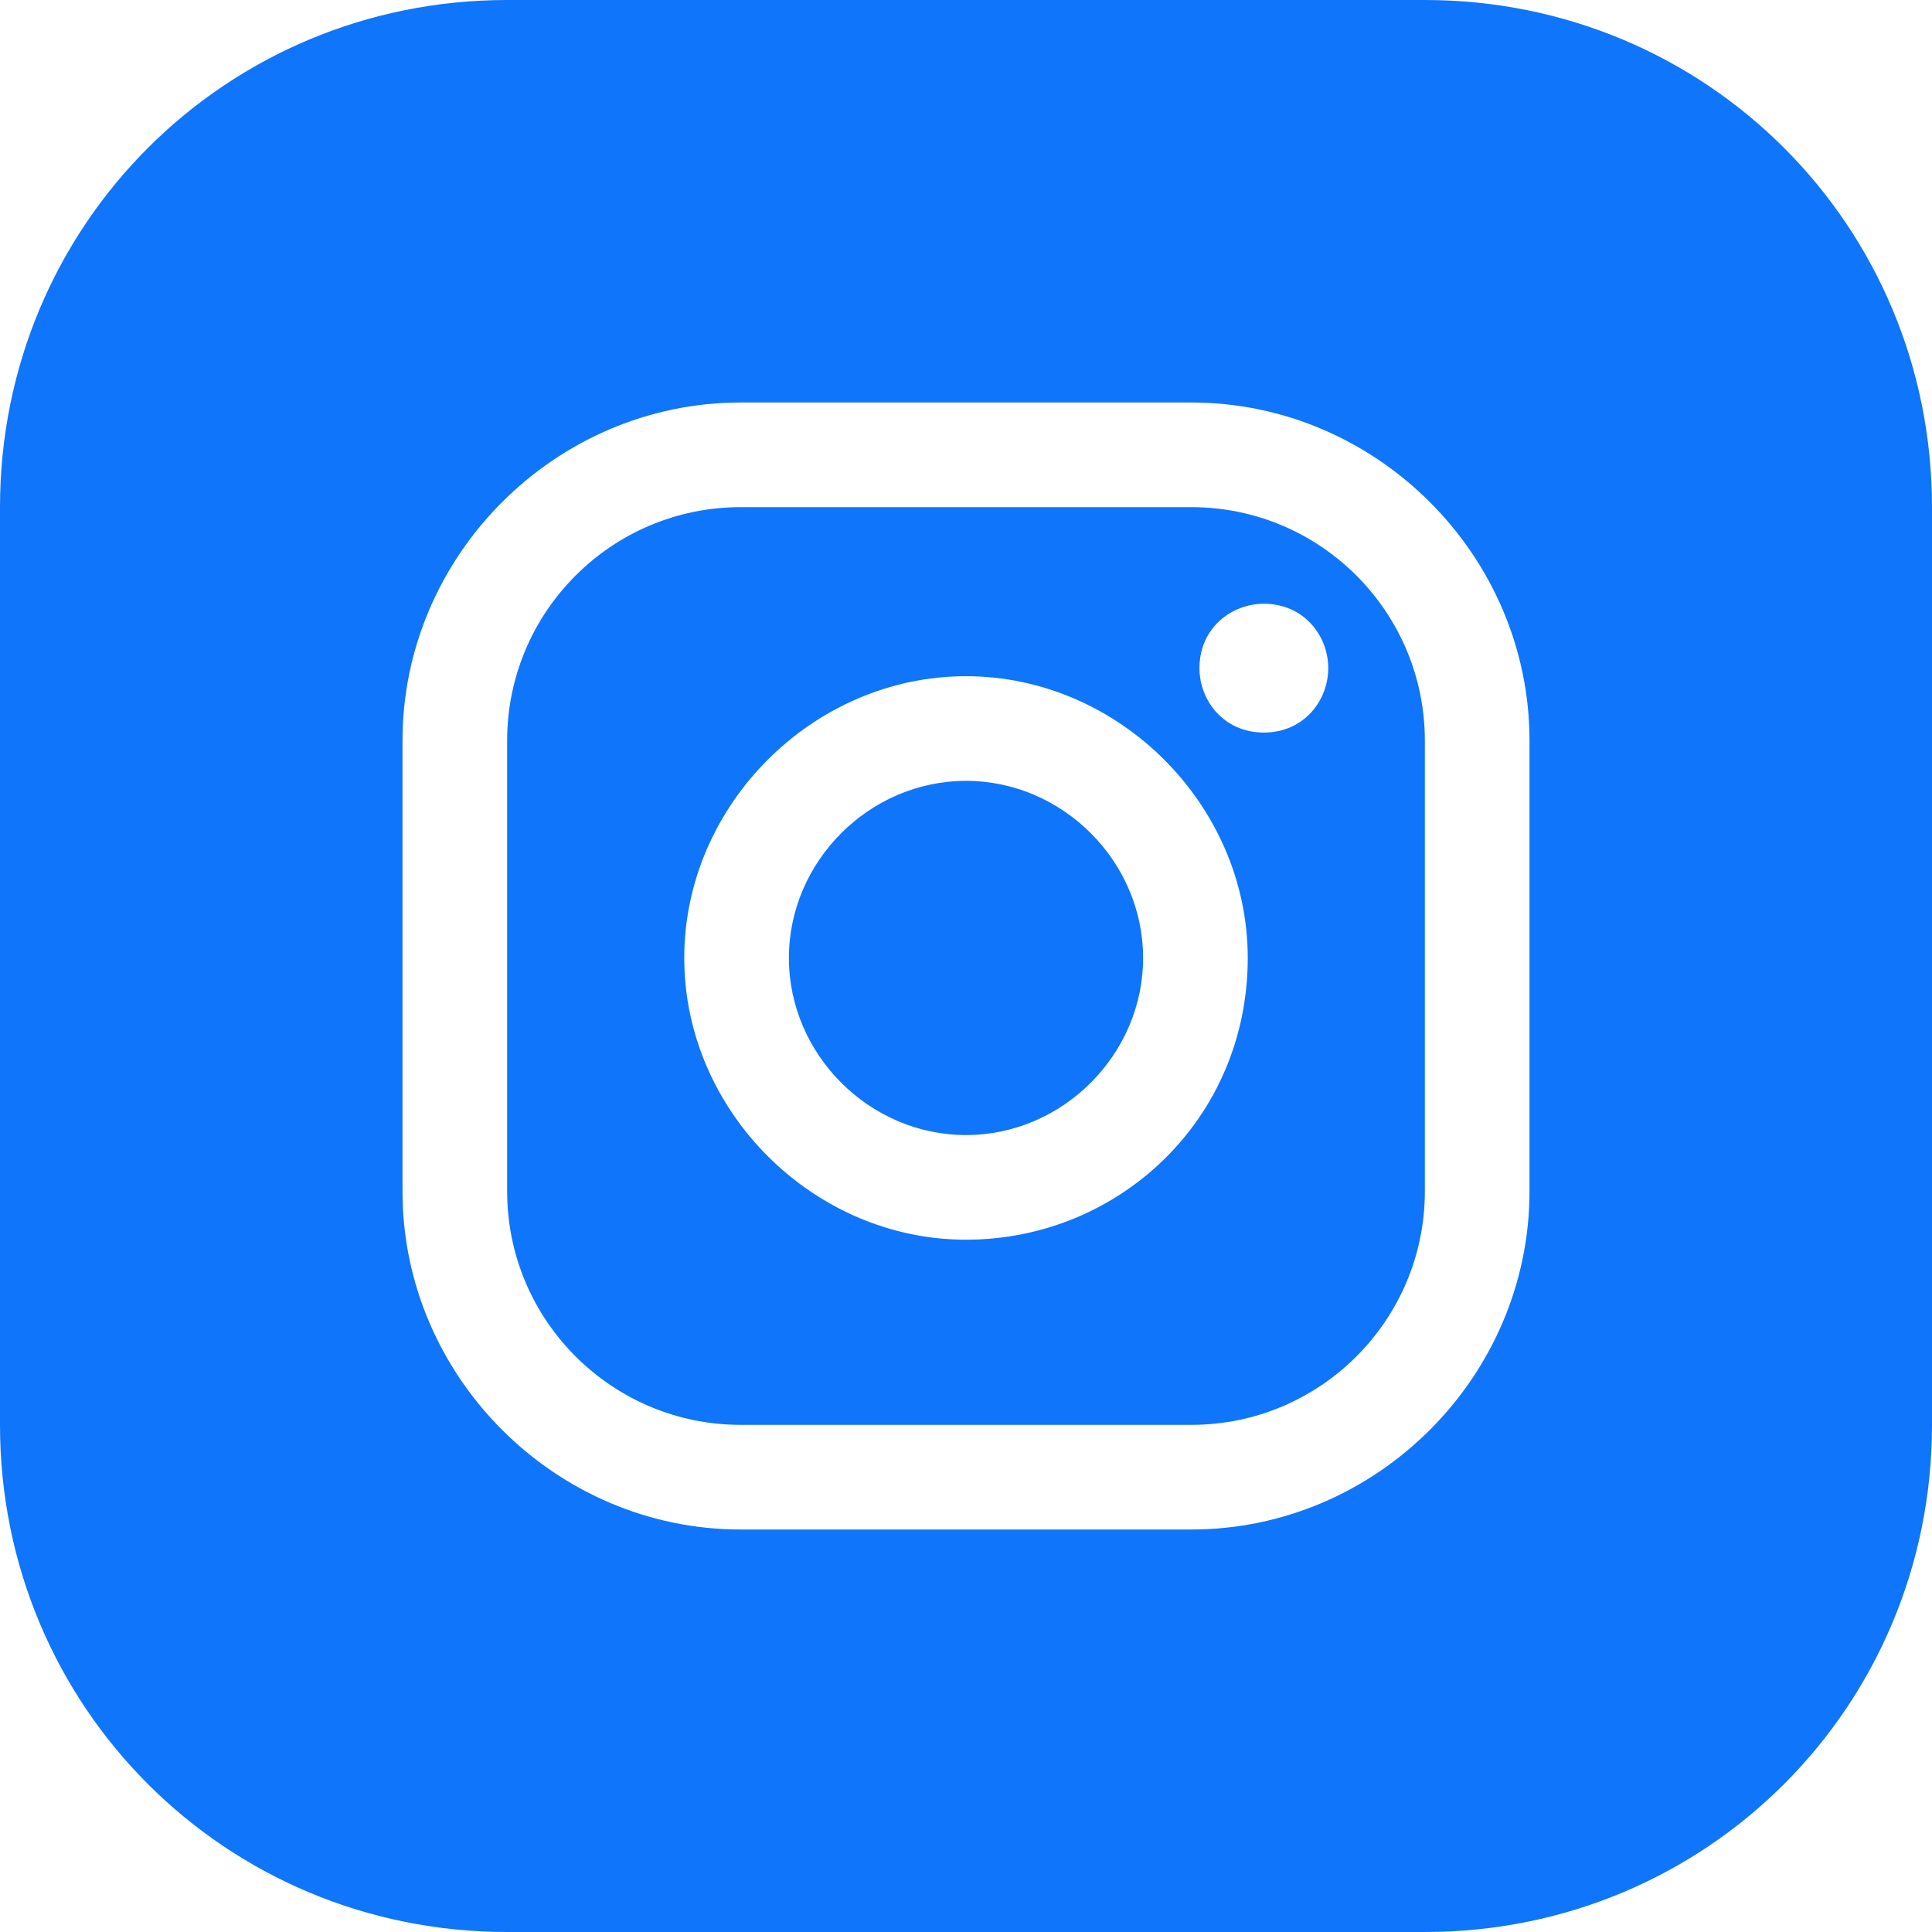<?xml version="1.0" encoding="utf-8"?>
<!-- Generator: Adobe Illustrator 24.3.0, SVG Export Plug-In . SVG Version: 6.00 Build 0)  -->
<svg version="1.1" id="Layer_1" xmlns="http://www.w3.org/2000/svg" xmlns:xlink="http://www.w3.org/1999/xlink" x="0px" y="0px"
	 viewBox="0 0 24 24" style="enable-background:new 0 0 24 24;" xml:space="preserve">
<style type="text/css">
	.st0{fill:#0F75FA;}
</style>
<g>
	<path class="st0" d="M14.8,6.3H9.2c-1.6,0-2.9,1.3-2.9,2.9v5.6c0,1.6,1.3,2.9,2.9,2.9h5.6c1.6,0,2.9-1.3,2.9-2.9V9.2
		C17.7,7.6,16.4,6.3,14.8,6.3z M12,15.4c-1.9,0-3.5-1.6-3.5-3.5s1.6-3.5,3.5-3.5s3.5,1.6,3.5,3.5C15.5,13.9,13.9,15.4,12,15.4z
		 M15.7,9.1c-0.5,0-0.8-0.4-0.8-0.8c0-0.5,0.4-0.8,0.8-0.8c0.5,0,0.8,0.4,0.8,0.8C16.5,8.7,16.2,9.1,15.7,9.1z"/>
	<path class="st0" d="M12,9.7c-1.2,0-2.2,1-2.2,2.2s1,2.2,2.2,2.2s2.2-1,2.2-2.2S13.2,9.7,12,9.7z"/>
	<path class="st0" d="M24,6.3C24,2.8,21.2,0,17.7,0H6.3C2.8,0,0,2.8,0,6.3v11.4C0,21.2,2.8,24,6.3,24h11.4c3.5,0,6.3-2.8,6.3-6.3
		V6.3z M19,14.8c0,2.3-1.9,4.2-4.2,4.2H9.2C6.9,19,5,17.1,5,14.8V9.2C5,6.9,6.9,5,9.2,5h5.6C17.1,5,19,6.9,19,9.2V14.8z"/>
</g>
</svg>
